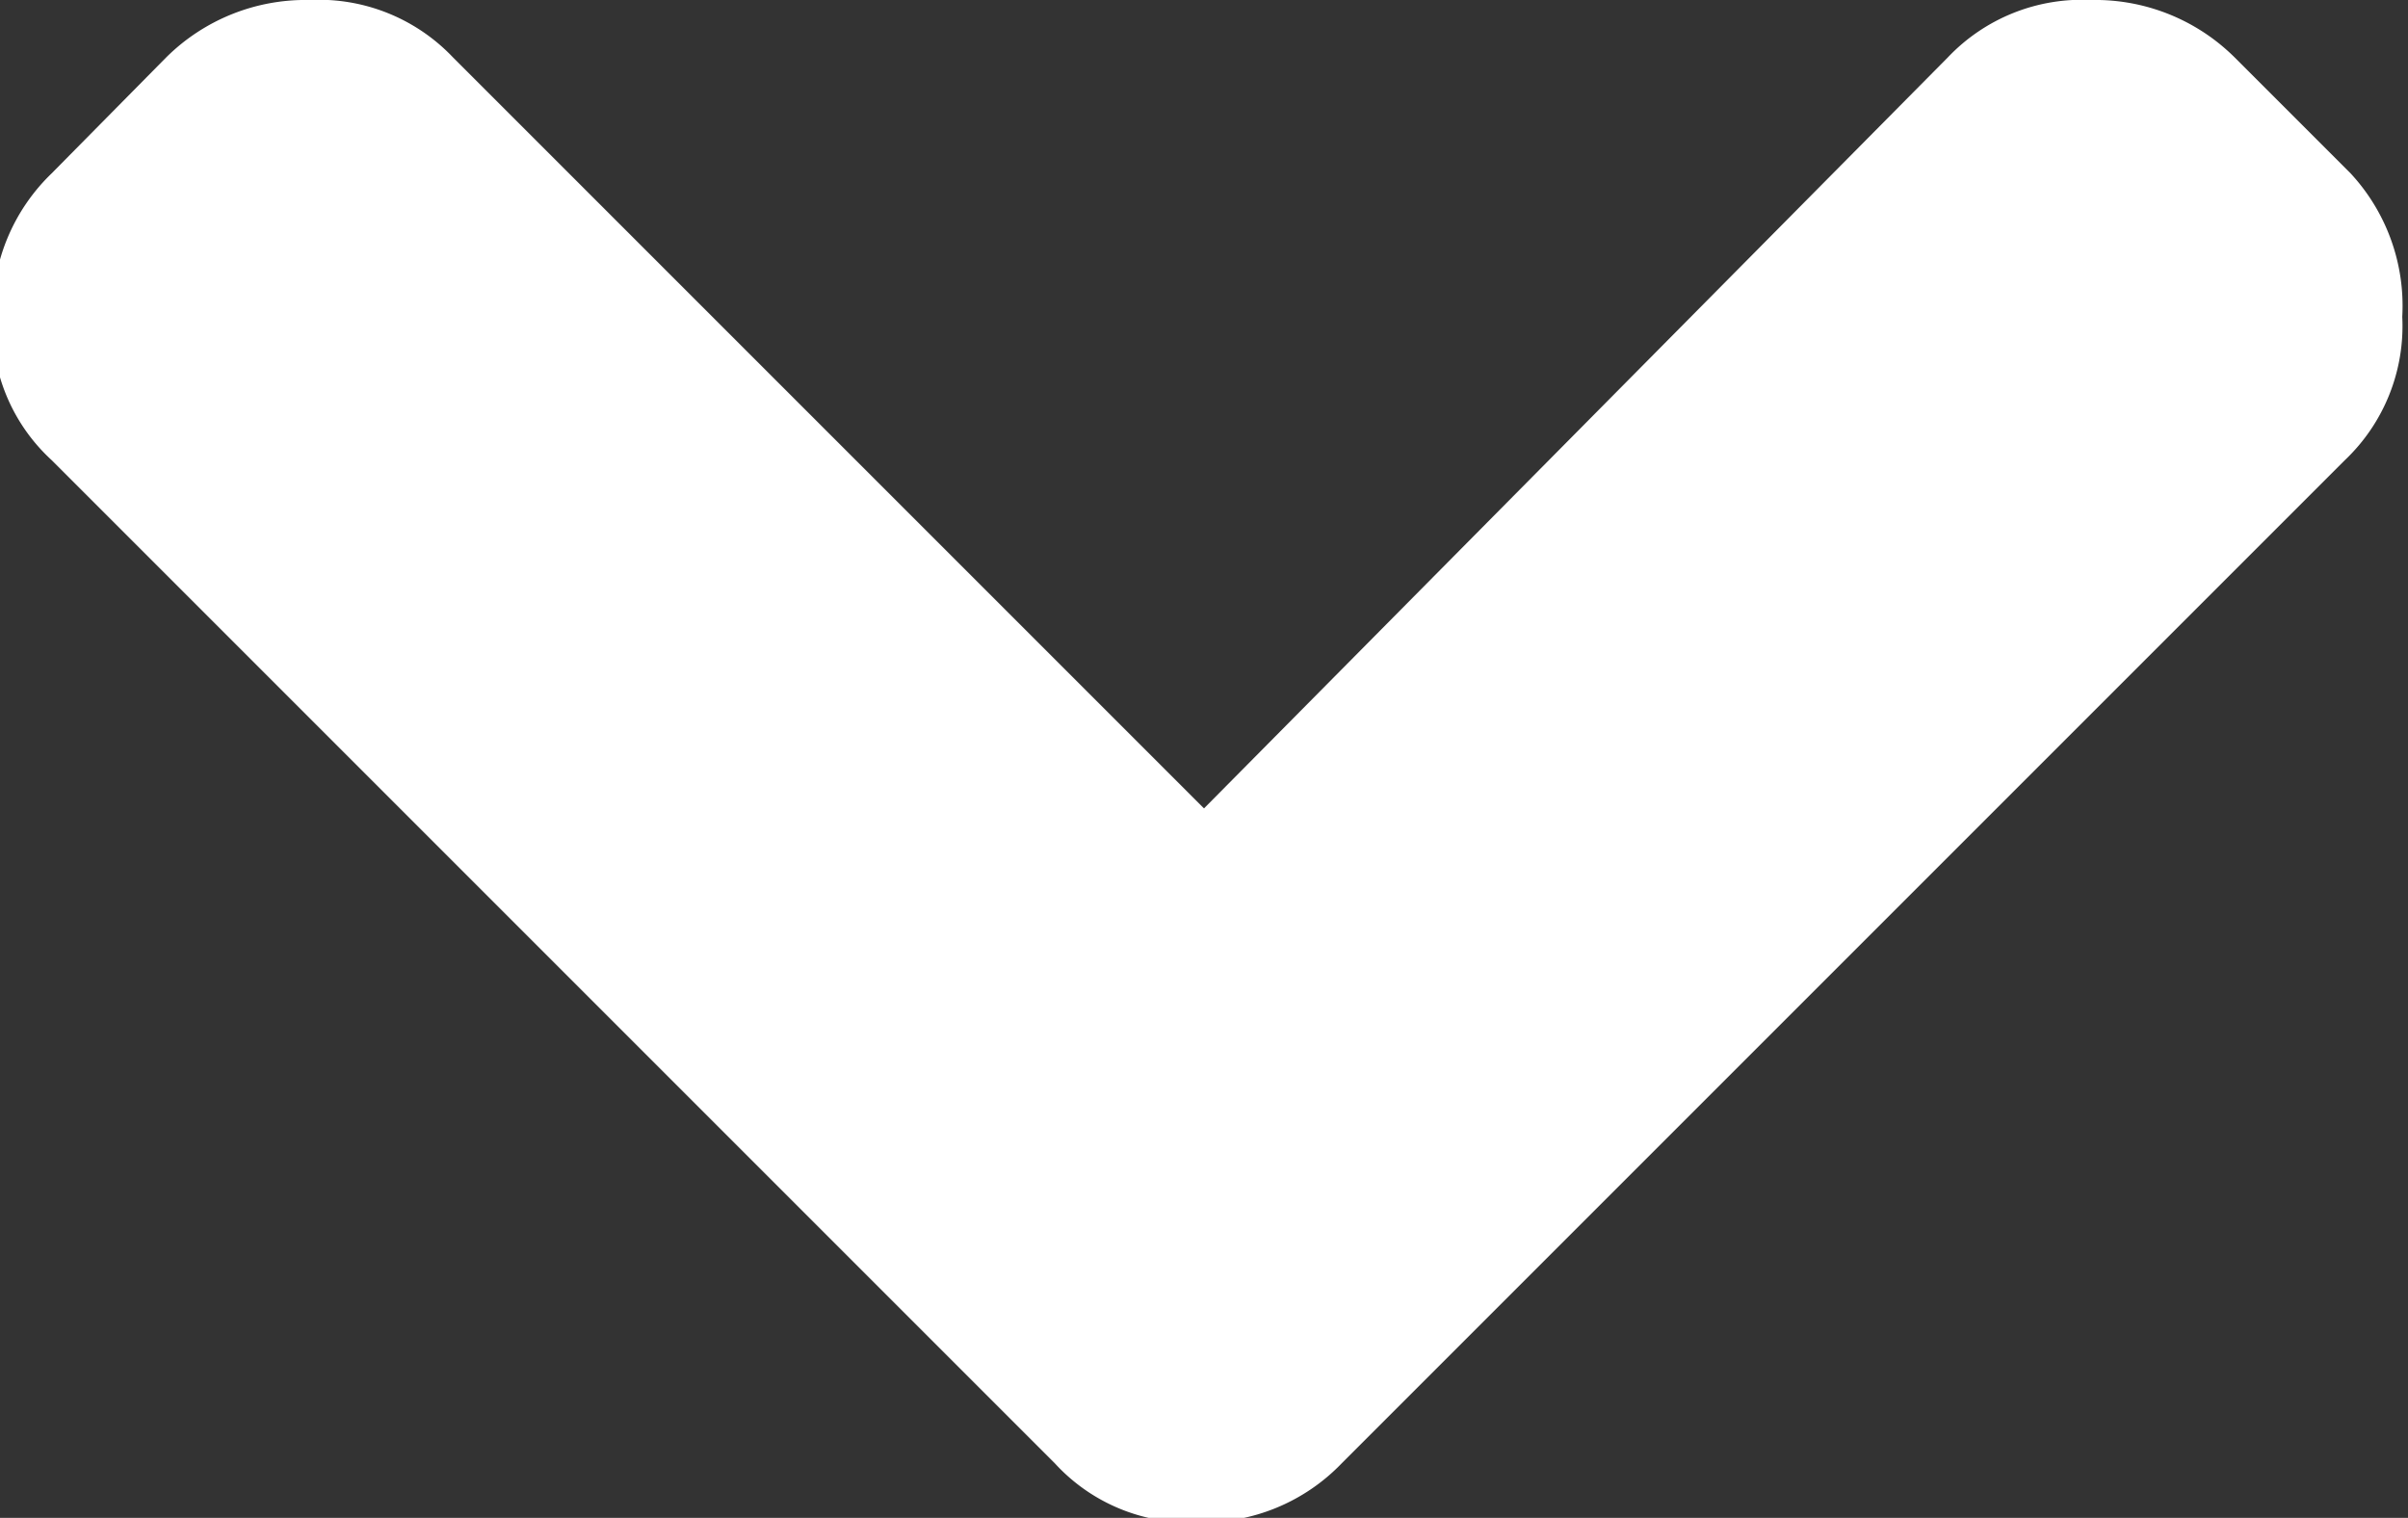 <svg id="Warstwa_1" data-name="Warstwa 1" xmlns="http://www.w3.org/2000/svg" viewBox="0 0 16.8 10.59"><rect x="0" y="0" width="16.8" height="10.59" fill="#333333" stroke="none"/><defs><style>.cls-1{fill:#fff;}</style></defs><title>chevron_down</title><g id="art"><path class="cls-1" d="M16.4,1.21,15.59.4a1.38,1.38,0,0,0-1-.4,1.29,1.29,0,0,0-1,.4L8.4,5.64,3.16.4a1.29,1.29,0,0,0-1-.4,1.38,1.38,0,0,0-1,.4l-.8.81a1.34,1.34,0,0,0-.41,1,1.27,1.27,0,0,0,.41,1l7,7a1.27,1.27,0,0,0,1,.41,1.34,1.34,0,0,0,1-.41l7-7a1.29,1.29,0,0,0,.4-1A1.36,1.36,0,0,0,16.4,1.21Z"/></g></svg>